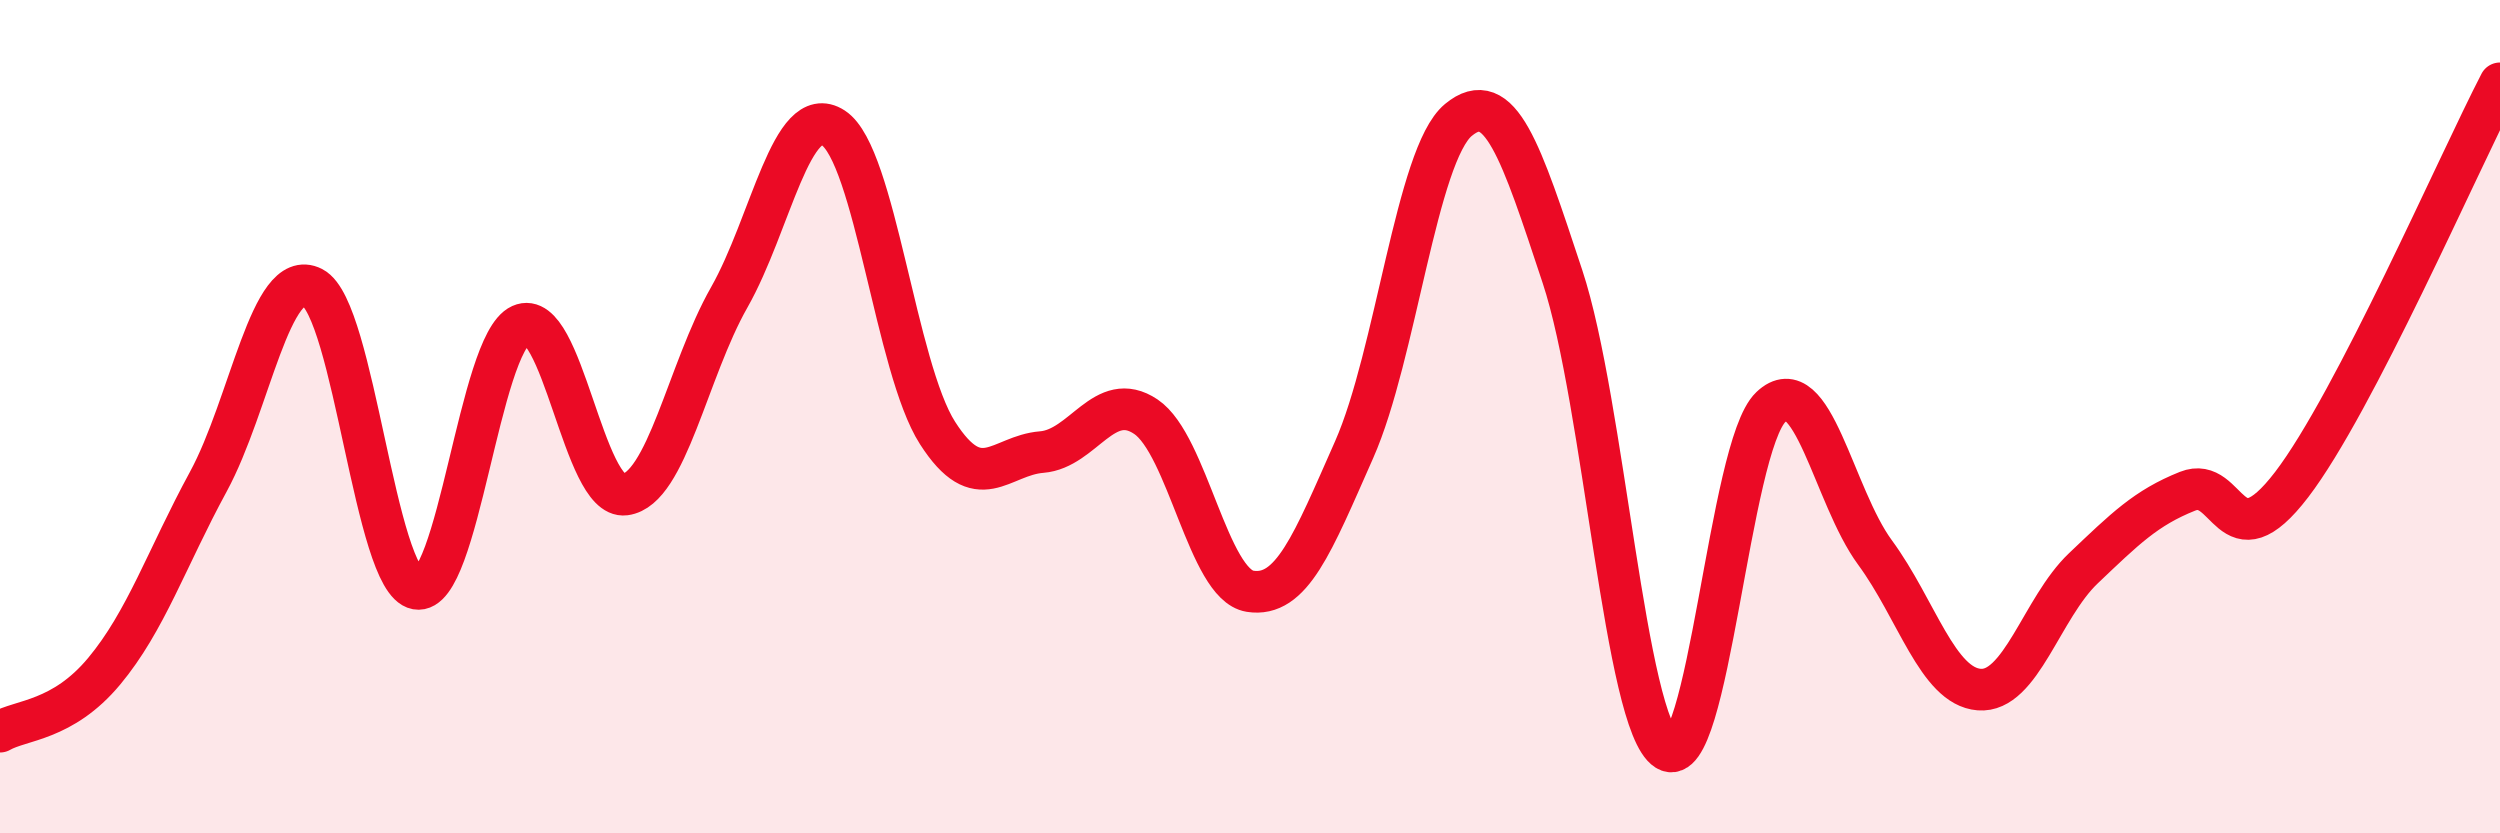 
    <svg width="60" height="20" viewBox="0 0 60 20" xmlns="http://www.w3.org/2000/svg">
      <path
        d="M 0,17.56 C 0.5,17.27 1.5,17.31 2.5,16.11 C 3.5,14.91 4,13.4 5,11.56 C 6,9.72 6.5,6.39 7.5,6.9 C 8.5,7.41 9,13.95 10,14.13 C 11,14.31 11.5,8.25 12.5,7.8 C 13.5,7.35 14,12 15,11.87 C 16,11.74 16.5,8.9 17.5,7.14 C 18.5,5.38 19,2.42 20,3.07 C 21,3.72 21.5,8.83 22.5,10.39 C 23.5,11.95 24,10.93 25,10.85 C 26,10.77 26.5,9.33 27.5,10 C 28.5,10.67 29,14.03 30,14.19 C 31,14.35 31.5,13.05 32.5,10.79 C 33.5,8.53 34,3.71 35,2.88 C 36,2.05 36.5,3.62 37.5,6.64 C 38.5,9.66 39,17.37 40,18 C 41,18.63 41.5,10.72 42.5,9.77 C 43.5,8.82 44,11.9 45,13.26 C 46,14.62 46.5,16.47 47.5,16.55 C 48.5,16.63 49,14.59 50,13.64 C 51,12.69 51.5,12.19 52.5,11.79 C 53.5,11.39 53.5,13.59 55,11.63 C 56.5,9.67 59,3.93 60,2L60 20L0 20Z"
        fill="#EB0A25"
        opacity="0.1"
        stroke-linecap="round"
        stroke-linejoin="round"
      />
      <path
        d="M 0,17.56 C 0.5,17.27 1.5,17.31 2.5,16.11 C 3.5,14.91 4,13.4 5,11.56 C 6,9.72 6.5,6.39 7.5,6.9 C 8.5,7.41 9,13.95 10,14.13 C 11,14.31 11.5,8.25 12.5,7.8 C 13.5,7.35 14,12 15,11.87 C 16,11.74 16.5,8.9 17.5,7.14 C 18.5,5.38 19,2.42 20,3.07 C 21,3.72 21.5,8.83 22.5,10.39 C 23.5,11.95 24,10.93 25,10.85 C 26,10.77 26.5,9.33 27.5,10 C 28.5,10.67 29,14.03 30,14.19 C 31,14.35 31.5,13.05 32.5,10.79 C 33.5,8.53 34,3.71 35,2.88 C 36,2.05 36.5,3.62 37.5,6.64 C 38.5,9.66 39,17.37 40,18 C 41,18.63 41.5,10.72 42.5,9.77 C 43.5,8.82 44,11.9 45,13.26 C 46,14.62 46.5,16.47 47.5,16.55 C 48.5,16.63 49,14.59 50,13.64 C 51,12.69 51.5,12.19 52.5,11.79 C 53.5,11.39 53.5,13.59 55,11.63 C 56.5,9.67 59,3.93 60,2"
        stroke="#EB0A25"
        stroke-width="1"
        fill="none"
        stroke-linecap="round"
        stroke-linejoin="round"
      />
    </svg>
  